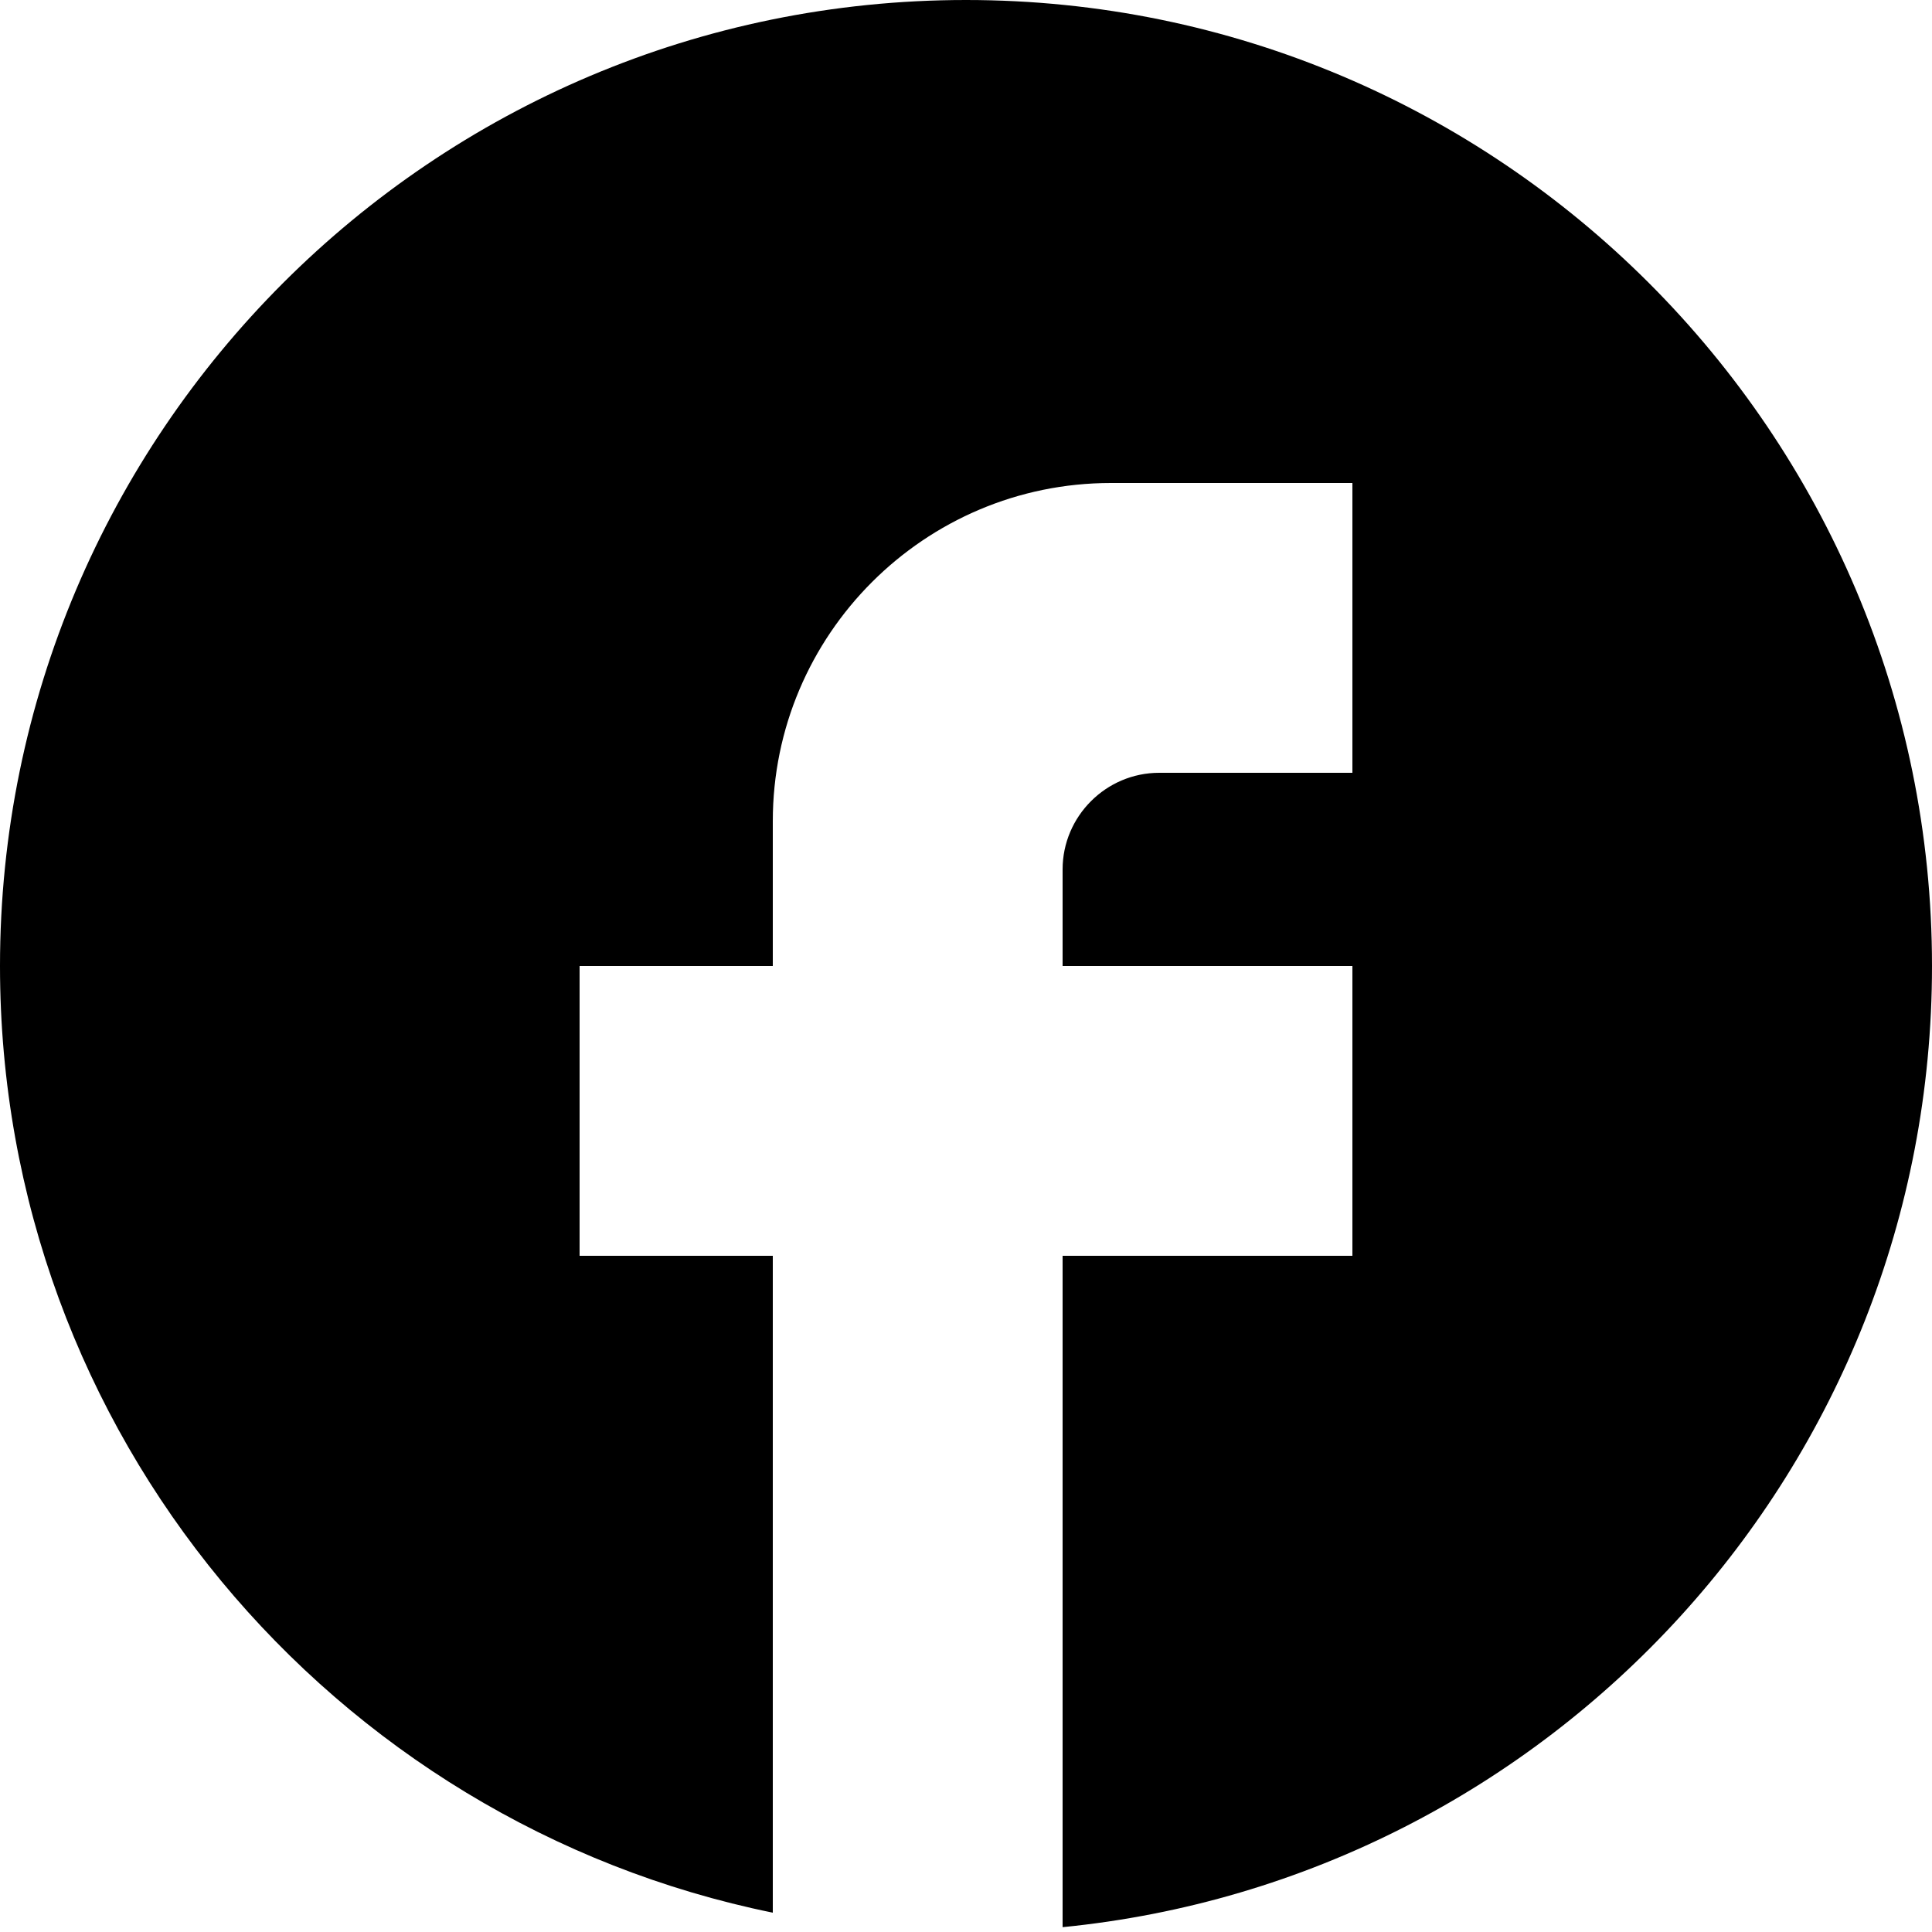 <svg width="20" height="20" viewBox="0 0 20 20" fill="none" xmlns="http://www.w3.org/2000/svg">
  <path d="M20 10C20 4.48 15.52 0 10 0S0 4.48 0 10c0 4.84 3.44 8.87 8 9.8V13H6v-3h2V8.5C8 6.57 9.57 5 11.5 5H14v3h-2c-.55 0-1 .45-1 1v1h3v3h-3v6.95c5.05-.5 9-4.76 9-9.95z" fill="currentColor"/>
</svg>
